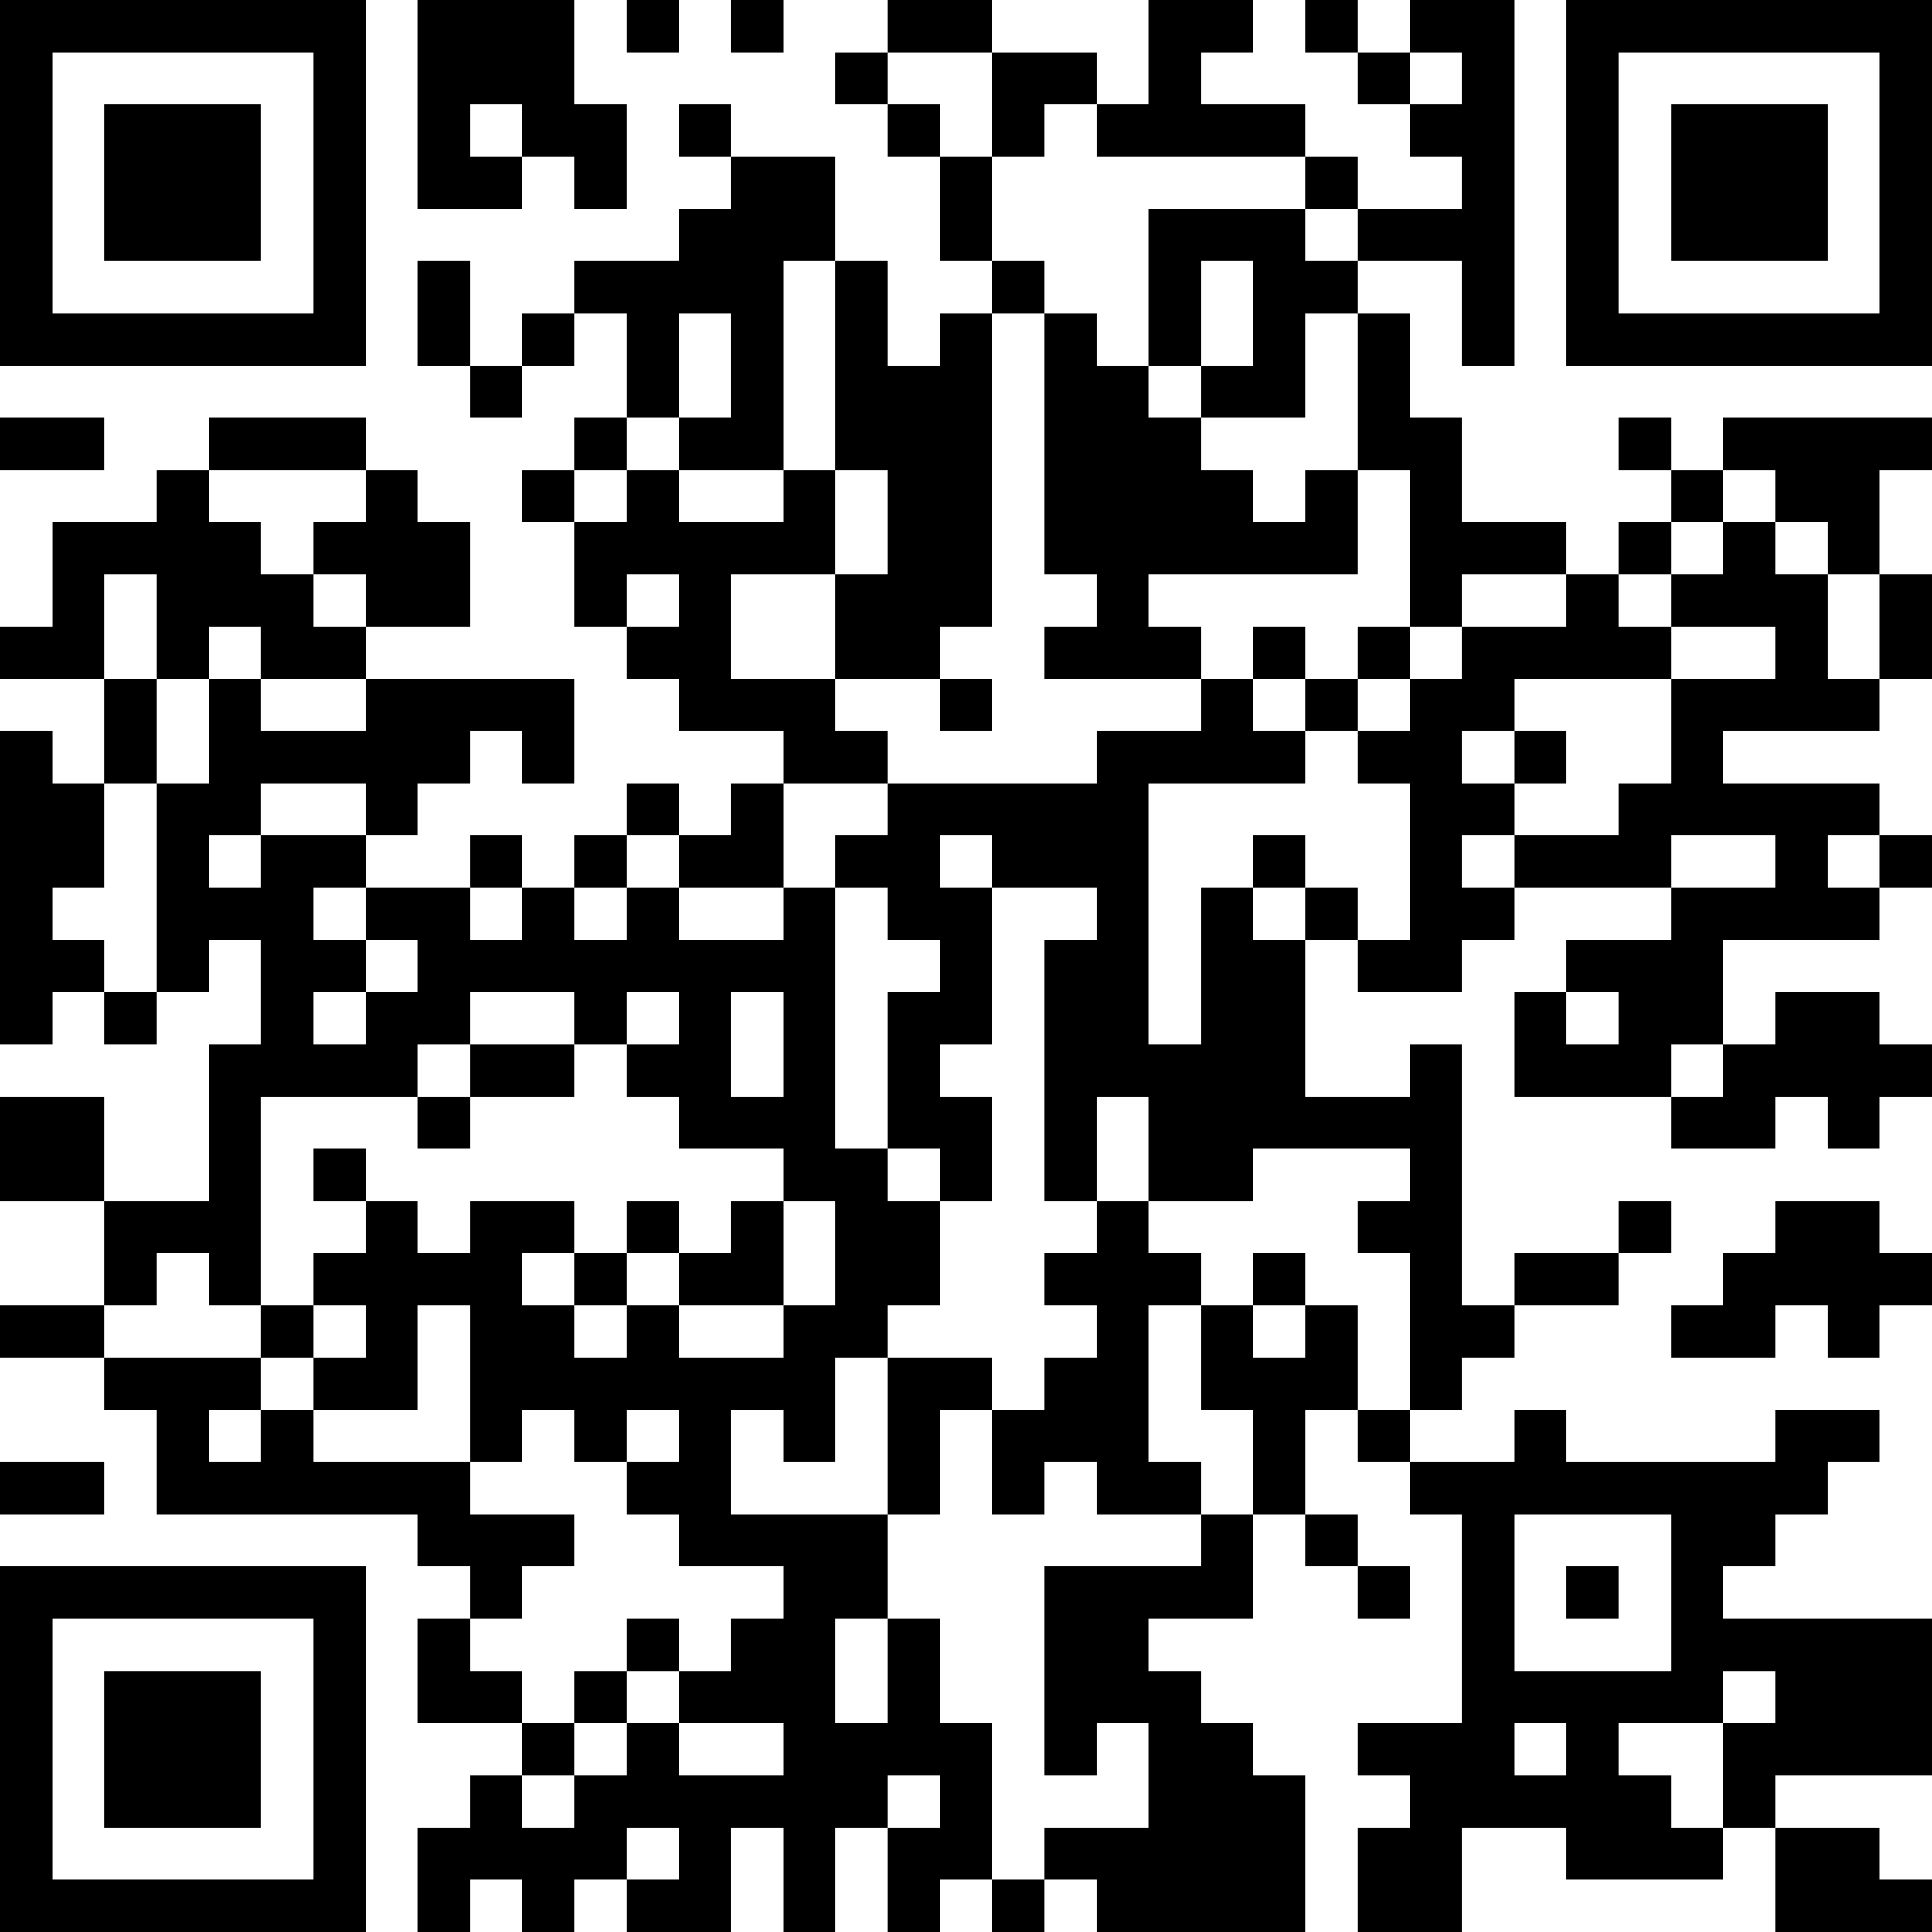 <?xml version="1.0" encoding="UTF-8"?>
<svg xmlns="http://www.w3.org/2000/svg" version="1.1" width="400" height="400" viewBox="0 0 400 400"><rect x="0" y="0" width="400" height="400" fill="#ffffff"/><g transform="scale(10.811)"><g transform="translate(0,0)"><path fill-rule="evenodd" d="M8 0L8 4L10 4L10 3L11 3L11 4L12 4L12 2L11 2L11 0ZM12 0L12 1L13 1L13 0ZM14 0L14 1L15 1L15 0ZM17 0L17 1L16 1L16 2L17 2L17 3L18 3L18 5L19 5L19 6L18 6L18 7L17 7L17 5L16 5L16 3L14 3L14 2L13 2L13 3L14 3L14 4L13 4L13 5L11 5L11 6L10 6L10 7L9 7L9 5L8 5L8 7L9 7L9 8L10 8L10 7L11 7L11 6L12 6L12 8L11 8L11 9L10 9L10 10L11 10L11 12L12 12L12 13L13 13L13 14L15 14L15 15L14 15L14 16L13 16L13 15L12 15L12 16L11 16L11 17L10 17L10 16L9 16L9 17L7 17L7 16L8 16L8 15L9 15L9 14L10 14L10 15L11 15L11 13L7 13L7 12L9 12L9 10L8 10L8 9L7 9L7 8L4 8L4 9L3 9L3 10L1 10L1 12L0 12L0 13L2 13L2 15L1 15L1 14L0 14L0 20L1 20L1 19L2 19L2 20L3 20L3 19L4 19L4 18L5 18L5 20L4 20L4 23L2 23L2 21L0 21L0 23L2 23L2 25L0 25L0 26L2 26L2 27L3 27L3 29L8 29L8 30L9 30L9 31L8 31L8 33L10 33L10 34L9 34L9 35L8 35L8 37L9 37L9 36L10 36L10 37L11 37L11 36L12 36L12 37L14 37L14 35L15 35L15 37L16 37L16 35L17 35L17 37L18 37L18 36L19 36L19 37L20 37L20 36L21 36L21 37L25 37L25 34L24 34L24 33L23 33L23 32L22 32L22 31L24 31L24 29L25 29L25 30L26 30L26 31L27 31L27 30L26 30L26 29L25 29L25 27L26 27L26 28L27 28L27 29L28 29L28 33L26 33L26 34L27 34L27 35L26 35L26 37L28 37L28 35L30 35L30 36L33 36L33 35L34 35L34 37L37 37L37 36L36 36L36 35L34 35L34 34L37 34L37 31L33 31L33 30L34 30L34 29L35 29L35 28L36 28L36 27L34 27L34 28L30 28L30 27L29 27L29 28L27 28L27 27L28 27L28 26L29 26L29 25L31 25L31 24L32 24L32 23L31 23L31 24L29 24L29 25L28 25L28 20L27 20L27 21L25 21L25 18L26 18L26 19L28 19L28 18L29 18L29 17L32 17L32 18L30 18L30 19L29 19L29 21L32 21L32 22L34 22L34 21L35 21L35 22L36 22L36 21L37 21L37 20L36 20L36 19L34 19L34 20L33 20L33 18L36 18L36 17L37 17L37 16L36 16L36 15L33 15L33 14L36 14L36 13L37 13L37 11L36 11L36 9L37 9L37 8L33 8L33 9L32 9L32 8L31 8L31 9L32 9L32 10L31 10L31 11L30 11L30 10L28 10L28 8L27 8L27 6L26 6L26 5L28 5L28 7L29 7L29 0L27 0L27 1L26 1L26 0L25 0L25 1L26 1L26 2L27 2L27 3L28 3L28 4L26 4L26 3L25 3L25 2L23 2L23 1L24 1L24 0L22 0L22 2L21 2L21 1L19 1L19 0ZM17 1L17 2L18 2L18 3L19 3L19 5L20 5L20 6L19 6L19 12L18 12L18 13L16 13L16 11L17 11L17 9L16 9L16 5L15 5L15 9L13 9L13 8L14 8L14 6L13 6L13 8L12 8L12 9L11 9L11 10L12 10L12 9L13 9L13 10L15 10L15 9L16 9L16 11L14 11L14 13L16 13L16 14L17 14L17 15L15 15L15 17L13 17L13 16L12 16L12 17L11 17L11 18L12 18L12 17L13 17L13 18L15 18L15 17L16 17L16 22L17 22L17 23L18 23L18 25L17 25L17 26L16 26L16 28L15 28L15 27L14 27L14 29L17 29L17 31L16 31L16 33L17 33L17 31L18 31L18 33L19 33L19 36L20 36L20 35L22 35L22 33L21 33L21 34L20 34L20 30L23 30L23 29L24 29L24 27L23 27L23 25L24 25L24 26L25 26L25 25L26 25L26 27L27 27L27 24L26 24L26 23L27 23L27 22L24 22L24 23L22 23L22 21L21 21L21 23L20 23L20 18L21 18L21 17L19 17L19 16L18 16L18 17L19 17L19 20L18 20L18 21L19 21L19 23L18 23L18 22L17 22L17 19L18 19L18 18L17 18L17 17L16 17L16 16L17 16L17 15L21 15L21 14L23 14L23 13L24 13L24 14L25 14L25 15L22 15L22 20L23 20L23 17L24 17L24 18L25 18L25 17L26 17L26 18L27 18L27 15L26 15L26 14L27 14L27 13L28 13L28 12L30 12L30 11L28 11L28 12L27 12L27 9L26 9L26 6L25 6L25 8L23 8L23 7L24 7L24 5L23 5L23 7L22 7L22 4L25 4L25 5L26 5L26 4L25 4L25 3L21 3L21 2L20 2L20 3L19 3L19 1ZM27 1L27 2L28 2L28 1ZM9 2L9 3L10 3L10 2ZM20 6L20 11L21 11L21 12L20 12L20 13L23 13L23 12L22 12L22 11L26 11L26 9L25 9L25 10L24 10L24 9L23 9L23 8L22 8L22 7L21 7L21 6ZM0 8L0 9L2 9L2 8ZM4 9L4 10L5 10L5 11L6 11L6 12L7 12L7 11L6 11L6 10L7 10L7 9ZM33 9L33 10L32 10L32 11L31 11L31 12L32 12L32 13L29 13L29 14L28 14L28 15L29 15L29 16L28 16L28 17L29 17L29 16L31 16L31 15L32 15L32 13L34 13L34 12L32 12L32 11L33 11L33 10L34 10L34 11L35 11L35 13L36 13L36 11L35 11L35 10L34 10L34 9ZM2 11L2 13L3 13L3 15L2 15L2 17L1 17L1 18L2 18L2 19L3 19L3 15L4 15L4 13L5 13L5 14L7 14L7 13L5 13L5 12L4 12L4 13L3 13L3 11ZM12 11L12 12L13 12L13 11ZM24 12L24 13L25 13L25 14L26 14L26 13L27 13L27 12L26 12L26 13L25 13L25 12ZM18 13L18 14L19 14L19 13ZM29 14L29 15L30 15L30 14ZM5 15L5 16L4 16L4 17L5 17L5 16L7 16L7 15ZM24 16L24 17L25 17L25 16ZM32 16L32 17L34 17L34 16ZM35 16L35 17L36 17L36 16ZM6 17L6 18L7 18L7 19L6 19L6 20L7 20L7 19L8 19L8 18L7 18L7 17ZM9 17L9 18L10 18L10 17ZM9 19L9 20L8 20L8 21L5 21L5 25L4 25L4 24L3 24L3 25L2 25L2 26L5 26L5 27L4 27L4 28L5 28L5 27L6 27L6 28L9 28L9 29L11 29L11 30L10 30L10 31L9 31L9 32L10 32L10 33L11 33L11 34L10 34L10 35L11 35L11 34L12 34L12 33L13 33L13 34L15 34L15 33L13 33L13 32L14 32L14 31L15 31L15 30L13 30L13 29L12 29L12 28L13 28L13 27L12 27L12 28L11 28L11 27L10 27L10 28L9 28L9 25L8 25L8 27L6 27L6 26L7 26L7 25L6 25L6 24L7 24L7 23L8 23L8 24L9 24L9 23L11 23L11 24L10 24L10 25L11 25L11 26L12 26L12 25L13 25L13 26L15 26L15 25L16 25L16 23L15 23L15 22L13 22L13 21L12 21L12 20L13 20L13 19L12 19L12 20L11 20L11 19ZM14 19L14 21L15 21L15 19ZM30 19L30 20L31 20L31 19ZM9 20L9 21L8 21L8 22L9 22L9 21L11 21L11 20ZM32 20L32 21L33 21L33 20ZM6 22L6 23L7 23L7 22ZM12 23L12 24L11 24L11 25L12 25L12 24L13 24L13 25L15 25L15 23L14 23L14 24L13 24L13 23ZM21 23L21 24L20 24L20 25L21 25L21 26L20 26L20 27L19 27L19 26L17 26L17 29L18 29L18 27L19 27L19 29L20 29L20 28L21 28L21 29L23 29L23 28L22 28L22 25L23 25L23 24L22 24L22 23ZM34 23L34 24L33 24L33 25L32 25L32 26L34 26L34 25L35 25L35 26L36 26L36 25L37 25L37 24L36 24L36 23ZM24 24L24 25L25 25L25 24ZM5 25L5 26L6 26L6 25ZM0 28L0 29L2 29L2 28ZM29 29L29 32L32 32L32 29ZM30 30L30 31L31 31L31 30ZM12 31L12 32L11 32L11 33L12 33L12 32L13 32L13 31ZM33 32L33 33L31 33L31 34L32 34L32 35L33 35L33 33L34 33L34 32ZM29 33L29 34L30 34L30 33ZM17 34L17 35L18 35L18 34ZM12 35L12 36L13 36L13 35ZM0 0L0 7L7 7L7 0ZM1 1L1 6L6 6L6 1ZM2 2L2 5L5 5L5 2ZM30 0L30 7L37 7L37 0ZM31 1L31 6L36 6L36 1ZM32 2L32 5L35 5L35 2ZM0 30L0 37L7 37L7 30ZM1 31L1 36L6 36L6 31ZM2 32L2 35L5 35L5 32Z" fill="#000000"/></g></g></svg>

